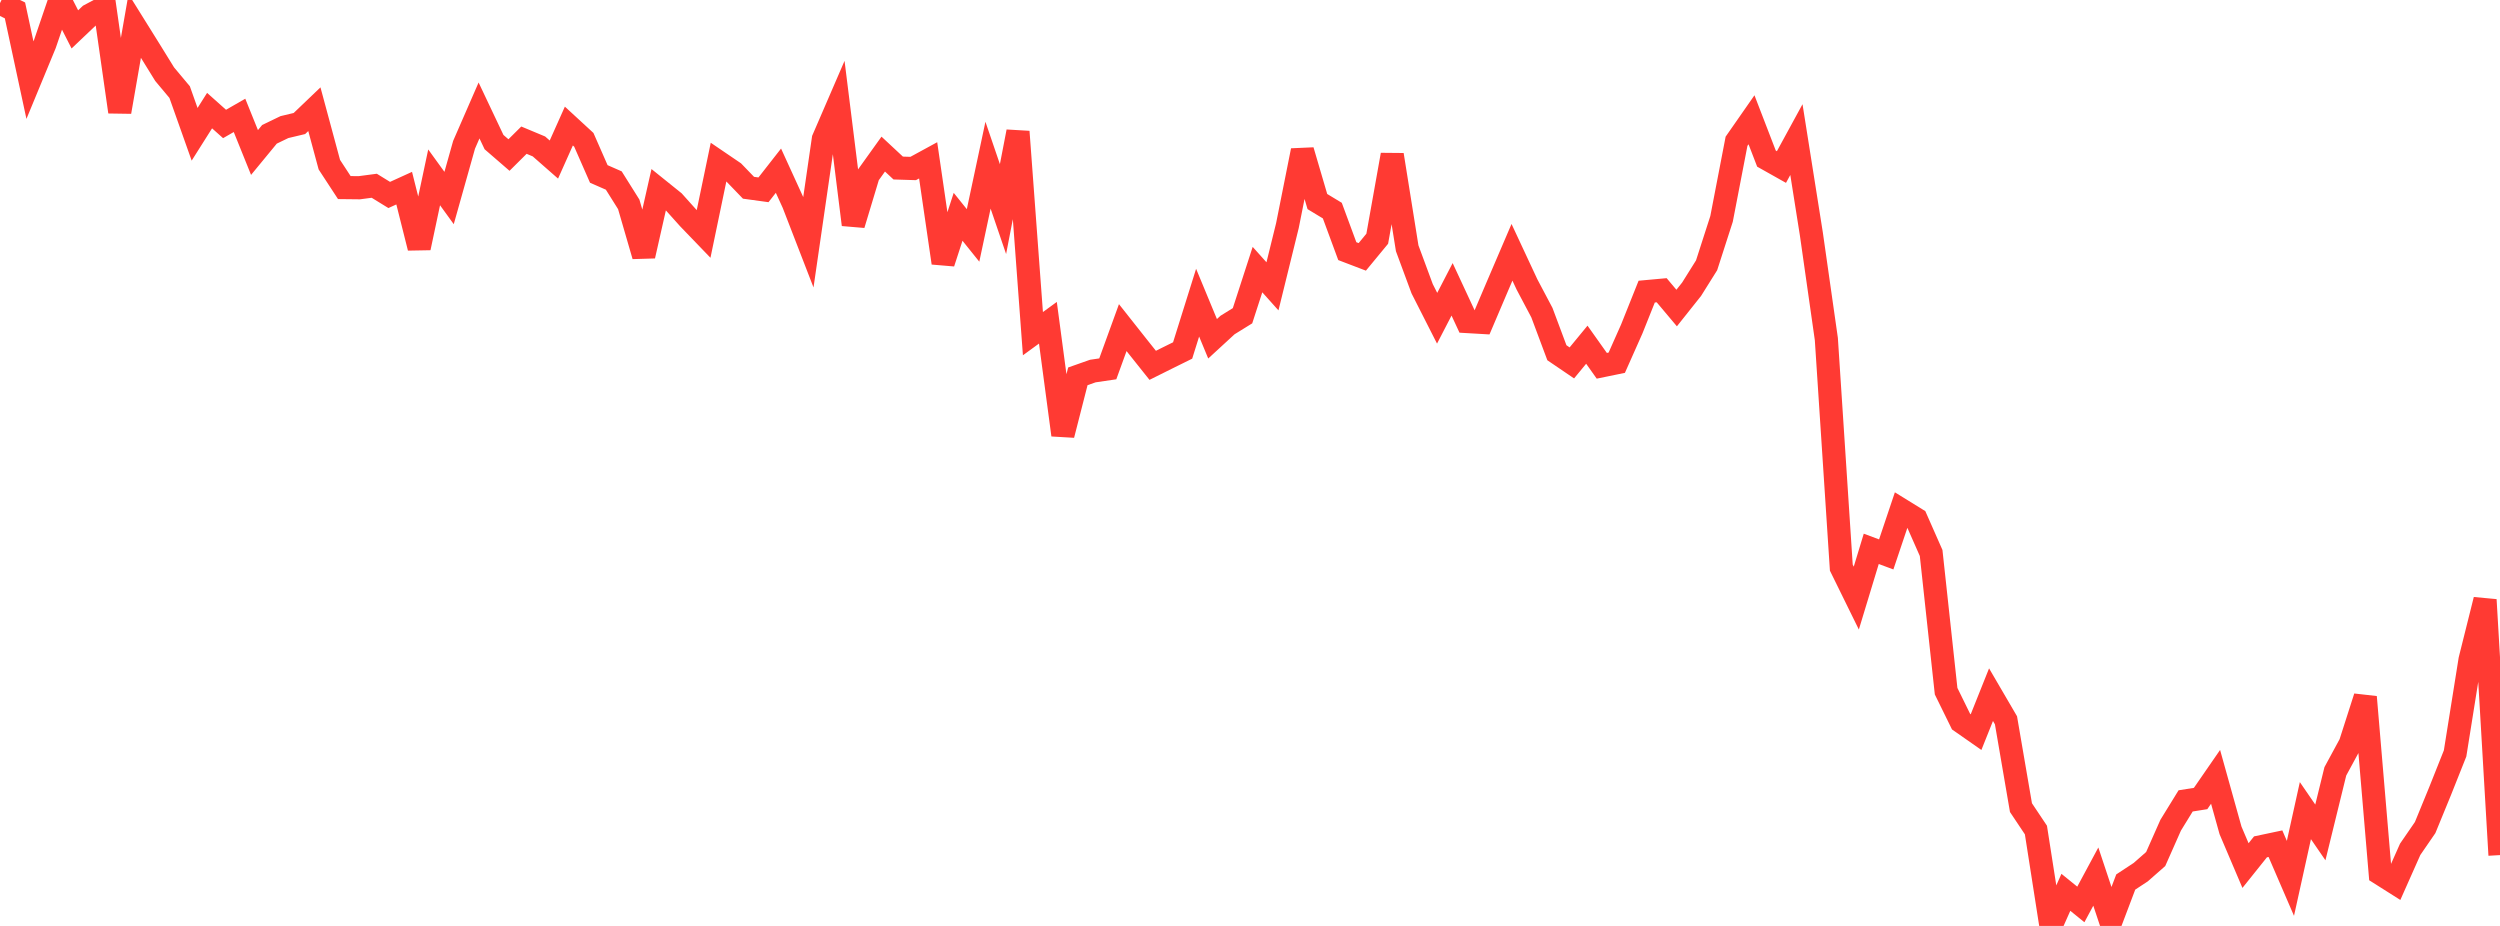 <?xml version="1.0" standalone="no"?>
<!DOCTYPE svg PUBLIC "-//W3C//DTD SVG 1.1//EN" "http://www.w3.org/Graphics/SVG/1.1/DTD/svg11.dtd">

<svg width="135" height="50" viewBox="0 0 135 50" preserveAspectRatio="none" 
  xmlns="http://www.w3.org/2000/svg"
  xmlns:xlink="http://www.w3.org/1999/xlink">


<polyline points="0.0, 0.167 0.808, 0.562 1.617, 4.327 2.425, 2.373 3.234, 0.0 4.042, 1.587 4.85, 0.82 5.659, 0.389 6.467, 6.04 7.275, 1.402 8.084, 2.7 8.892, 4.007 9.701, 4.974 10.509, 7.252 11.317, 5.973 12.126, 6.694 12.934, 6.23 13.743, 8.235 14.551, 7.253 15.359, 6.863 16.168, 6.67 16.976, 5.897 17.784, 8.891 18.593, 10.129 19.401, 10.138 20.21, 10.031 21.018, 10.528 21.826, 10.16 22.635, 13.382 23.443, 9.577 24.251, 10.693 25.06, 7.818 25.868, 5.965 26.677, 7.673 27.485, 8.372 28.293, 7.569 29.102, 7.907 29.91, 8.616 30.719, 6.807 31.527, 7.551 32.335, 9.393 33.144, 9.748 33.952, 11.036 34.76, 13.818 35.569, 10.243 36.377, 10.893 37.186, 11.795 37.994, 12.634 38.802, 8.751 39.611, 9.301 40.419, 10.139 41.228, 10.25 42.036, 9.217 42.844, 10.985 43.653, 13.076 44.461, 7.51 45.269, 5.64 46.078, 12.13 46.886, 9.451 47.695, 8.321 48.503, 9.074 49.311, 9.099 50.12, 8.658 50.928, 14.196 51.737, 11.707 52.545, 12.713 53.353, 8.92 54.162, 11.291 54.97, 7.11 55.778, 18.018 56.587, 17.428 57.395, 23.487 58.204, 20.322 59.012, 20.037 59.82, 19.918 60.629, 17.691 61.437, 18.713 62.246, 19.728 63.054, 19.325 63.862, 18.926 64.671, 16.344 65.479, 18.294 66.287, 17.551 67.096, 17.05 67.904, 14.558 68.713, 15.462 69.521, 12.181 70.329, 8.13 71.138, 10.884 71.946, 11.373 72.754, 13.562 73.563, 13.871 74.371, 12.891 75.18, 8.361 75.988, 13.407 76.796, 15.592 77.605, 17.185 78.413, 15.624 79.222, 17.363 80.03, 17.41 80.838, 15.512 81.647, 13.624 82.455, 15.356 83.263, 16.883 84.072, 19.048 84.88, 19.597 85.689, 18.614 86.497, 19.753 87.305, 19.587 88.114, 17.767 88.922, 15.747 89.731, 15.673 90.539, 16.634 91.347, 15.618 92.156, 14.326 92.964, 11.82 93.772, 7.629 94.581, 6.468 95.389, 8.565 96.198, 9.02 97.006, 7.538 97.814, 12.637 98.623, 18.31 99.431, 30.652 100.24, 32.298 101.048, 29.637 101.856, 29.939 102.665, 27.531 103.473, 28.03 104.281, 29.861 105.09, 37.324 105.898, 38.97 106.707, 39.535 107.515, 37.512 108.323, 38.896 109.132, 43.612 109.94, 44.822 110.749, 50.0 111.557, 48.185 112.365, 48.84 113.174, 47.336 113.982, 49.764 114.79, 47.629 115.599, 47.097 116.407, 46.388 117.216, 44.561 118.024, 43.248 118.832, 43.12 119.641, 41.949 120.449, 44.843 121.257, 46.741 122.066, 45.73 122.874, 45.559 123.683, 47.432 124.491, 43.774 125.299, 44.951 126.108, 41.653 126.916, 40.162 127.725, 37.639 128.533, 47.172 129.341, 47.683 130.15, 45.863 130.958, 44.688 131.766, 42.718 132.575, 40.685 133.383, 35.625 134.192, 32.389 135.0, 46.175" fill="none" stroke="#ff3a33" stroke-width="1.25"/>

</svg>
